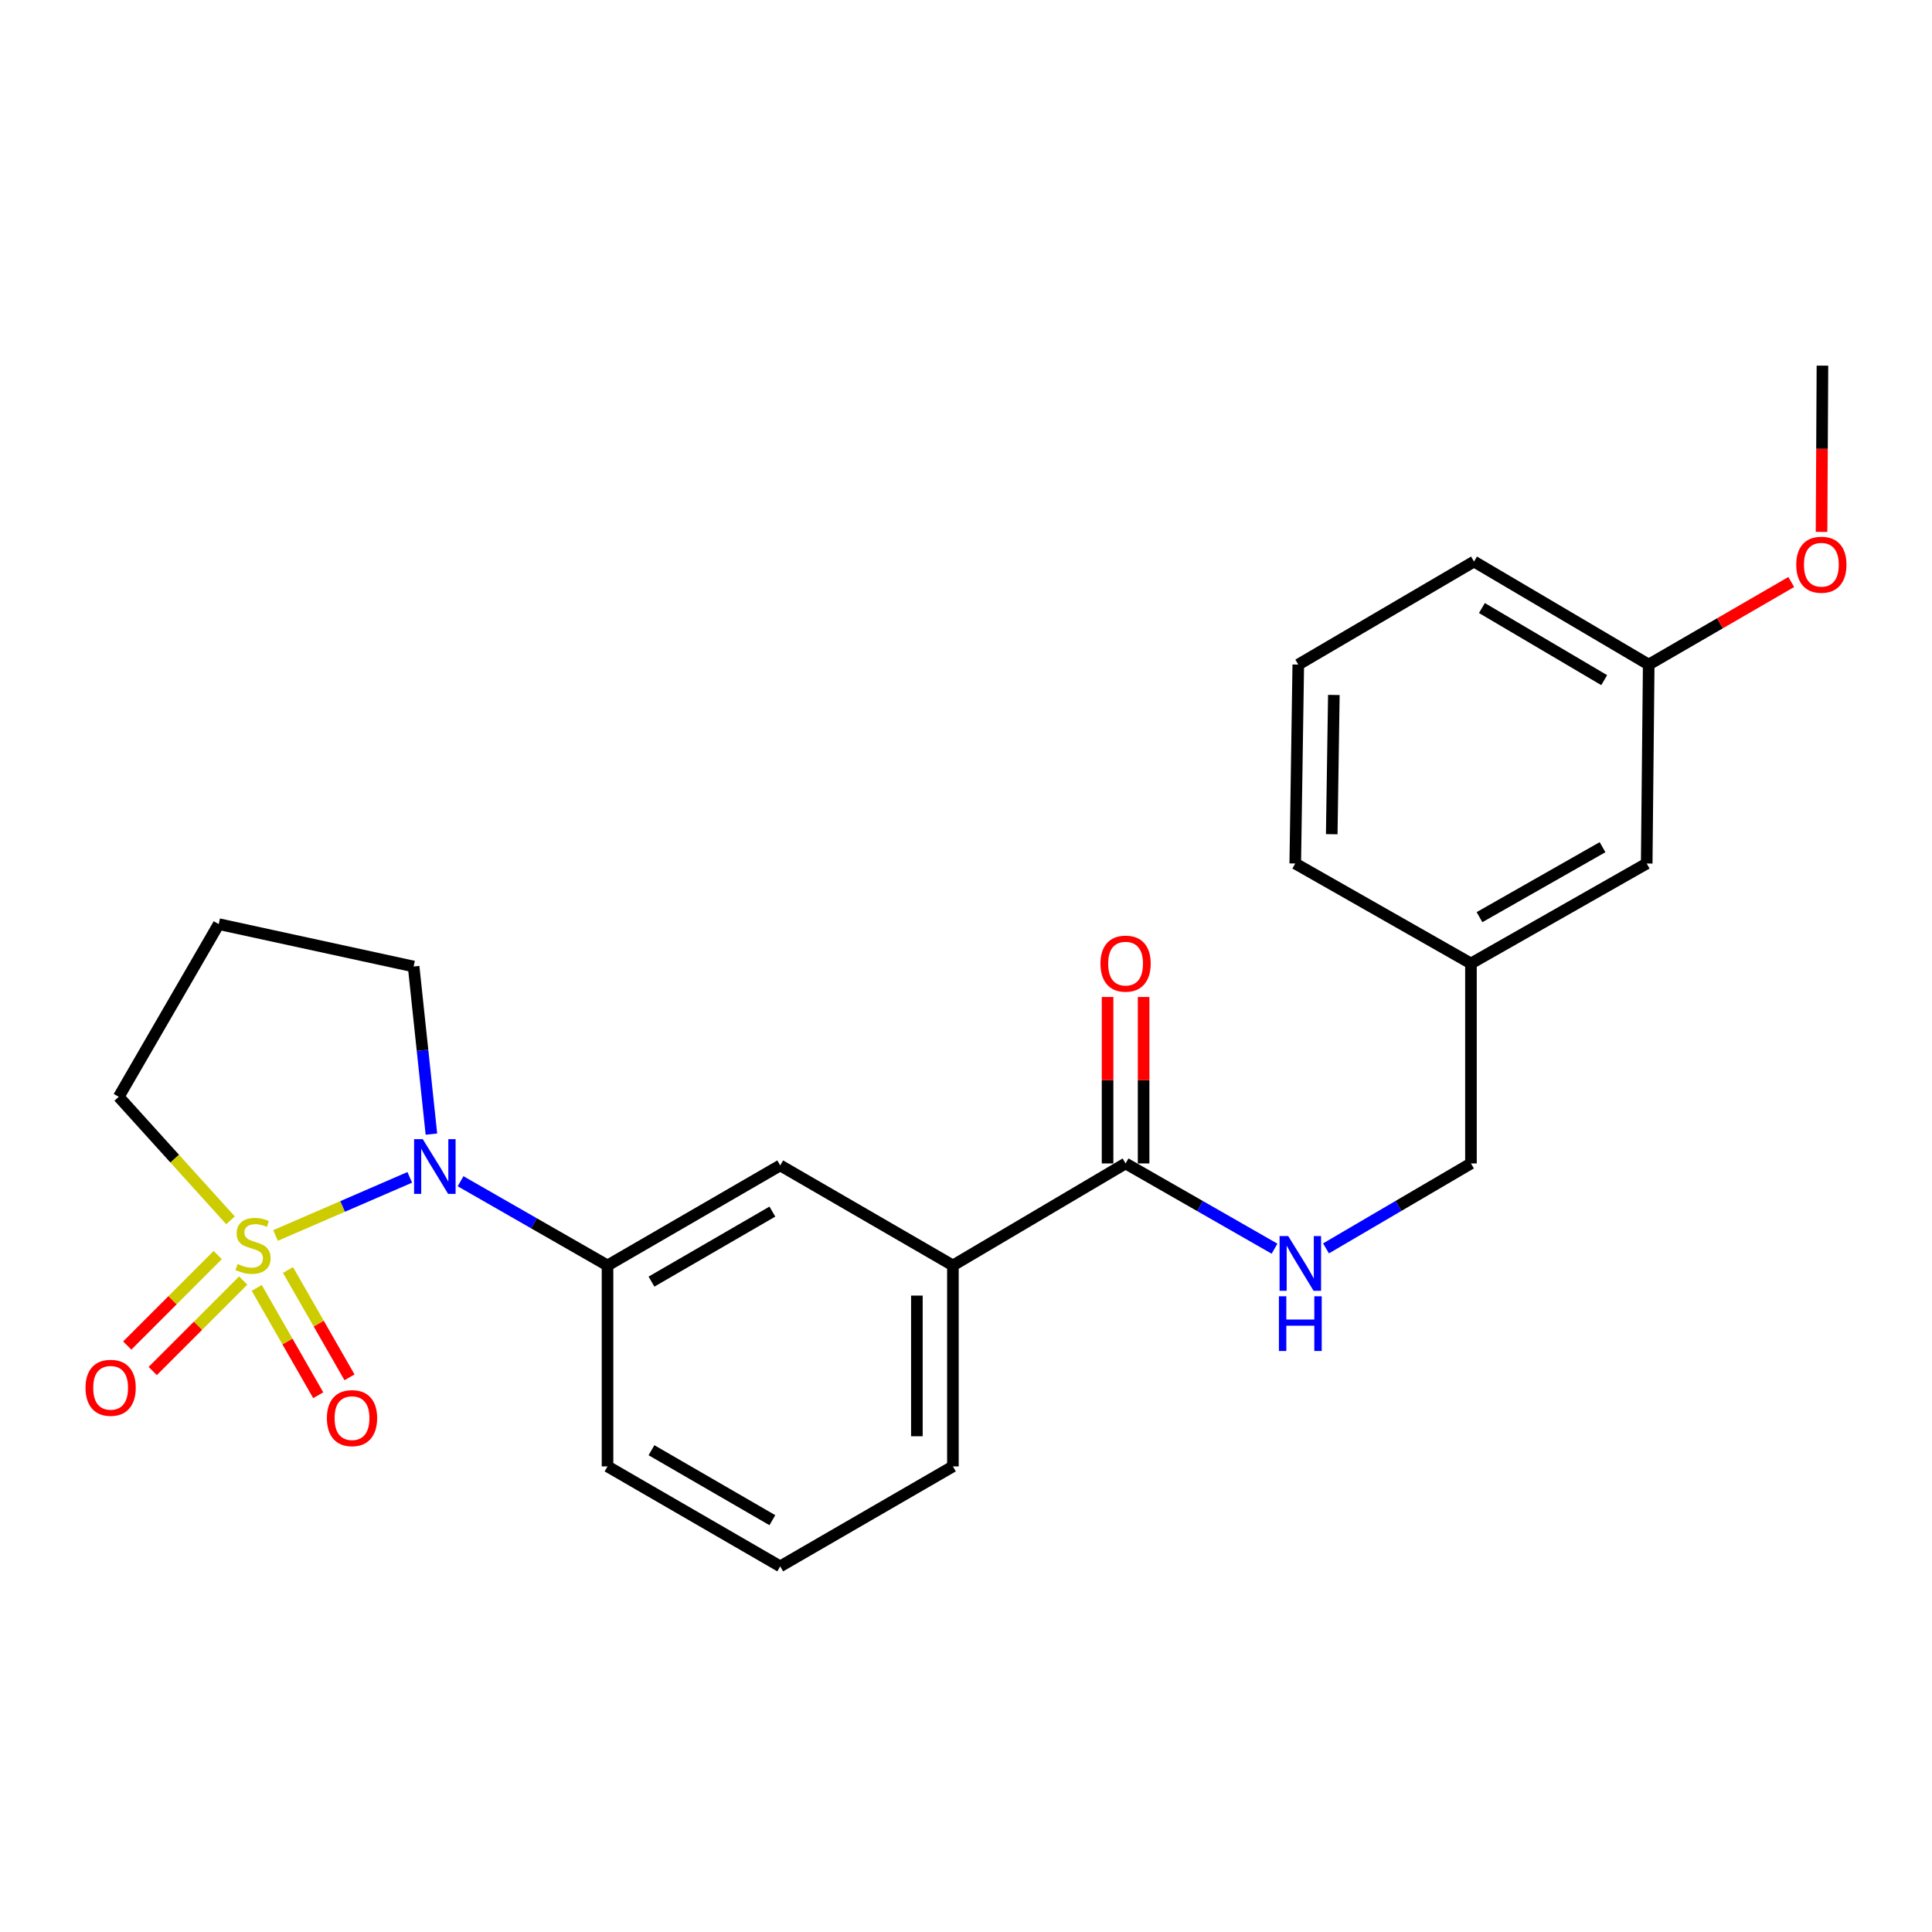 <?xml version='1.0' encoding='iso-8859-1'?>
<svg version='1.1' baseProfile='full'
              xmlns='http://www.w3.org/2000/svg'
                      xmlns:rdkit='http://www.rdkit.org/xml'
                      xmlns:xlink='http://www.w3.org/1999/xlink'
                  xml:space='preserve'
width='1000px' height='1000px' viewBox='0 0 1000 1000'>
<!-- END OF HEADER -->
<rect style='opacity:1.0;fill:#FFFFFF;stroke:none' width='1000' height='1000' x='0' y='0'> </rect>
<path class='bond-0' d='M 142.618,639.486 L 177.354,624.444' style='fill:none;fill-rule:evenodd;stroke:#CCCC00;stroke-width:6px;stroke-linecap:butt;stroke-linejoin:miter;stroke-opacity:1' />
<path class='bond-0' d='M 177.354,624.444 L 212.089,609.402' style='fill:none;fill-rule:evenodd;stroke:#0000FF;stroke-width:6px;stroke-linecap:butt;stroke-linejoin:miter;stroke-opacity:1' />
<path class='bond-3' d='M 112.695,649.621 L 89.28,673.036' style='fill:none;fill-rule:evenodd;stroke:#CCCC00;stroke-width:6px;stroke-linecap:butt;stroke-linejoin:miter;stroke-opacity:1' />
<path class='bond-3' d='M 89.28,673.036 L 65.864,696.452' style='fill:none;fill-rule:evenodd;stroke:#FF0000;stroke-width:6px;stroke-linecap:butt;stroke-linejoin:miter;stroke-opacity:1' />
<path class='bond-3' d='M 125.883,662.809 L 102.467,686.224' style='fill:none;fill-rule:evenodd;stroke:#CCCC00;stroke-width:6px;stroke-linecap:butt;stroke-linejoin:miter;stroke-opacity:1' />
<path class='bond-3' d='M 102.467,686.224 L 79.052,709.639' style='fill:none;fill-rule:evenodd;stroke:#FF0000;stroke-width:6px;stroke-linecap:butt;stroke-linejoin:miter;stroke-opacity:1' />
<path class='bond-4' d='M 132.885,666.621 L 148.801,694.399' style='fill:none;fill-rule:evenodd;stroke:#CCCC00;stroke-width:6px;stroke-linecap:butt;stroke-linejoin:miter;stroke-opacity:1' />
<path class='bond-4' d='M 148.801,694.399 L 164.717,722.178' style='fill:none;fill-rule:evenodd;stroke:#FF0000;stroke-width:6px;stroke-linecap:butt;stroke-linejoin:miter;stroke-opacity:1' />
<path class='bond-4' d='M 149.067,657.349 L 164.983,685.128' style='fill:none;fill-rule:evenodd;stroke:#CCCC00;stroke-width:6px;stroke-linecap:butt;stroke-linejoin:miter;stroke-opacity:1' />
<path class='bond-4' d='M 164.983,685.128 L 180.899,712.907' style='fill:none;fill-rule:evenodd;stroke:#FF0000;stroke-width:6px;stroke-linecap:butt;stroke-linejoin:miter;stroke-opacity:1' />
<path class='bond-8' d='M 119.305,631.632 L 90.383,599.671' style='fill:none;fill-rule:evenodd;stroke:#CCCC00;stroke-width:6px;stroke-linecap:butt;stroke-linejoin:miter;stroke-opacity:1' />
<path class='bond-8' d='M 90.383,599.671 L 61.461,567.711' style='fill:none;fill-rule:evenodd;stroke:#000000;stroke-width:6px;stroke-linecap:butt;stroke-linejoin:miter;stroke-opacity:1' />
<path class='bond-1' d='M 238.391,611.408 L 276.421,633.201' style='fill:none;fill-rule:evenodd;stroke:#0000FF;stroke-width:6px;stroke-linecap:butt;stroke-linejoin:miter;stroke-opacity:1' />
<path class='bond-1' d='M 276.421,633.201 L 314.451,654.993' style='fill:none;fill-rule:evenodd;stroke:#000000;stroke-width:6px;stroke-linecap:butt;stroke-linejoin:miter;stroke-opacity:1' />
<path class='bond-10' d='M 223.297,587.015 L 218.695,543.637' style='fill:none;fill-rule:evenodd;stroke:#0000FF;stroke-width:6px;stroke-linecap:butt;stroke-linejoin:miter;stroke-opacity:1' />
<path class='bond-10' d='M 218.695,543.637 L 214.093,500.259' style='fill:none;fill-rule:evenodd;stroke:#000000;stroke-width:6px;stroke-linecap:butt;stroke-linejoin:miter;stroke-opacity:1' />
<path class='bond-5' d='M 314.451,654.993 L 403.838,603.218' style='fill:none;fill-rule:evenodd;stroke:#000000;stroke-width:6px;stroke-linecap:butt;stroke-linejoin:miter;stroke-opacity:1' />
<path class='bond-5' d='M 337.207,663.366 L 399.777,627.123' style='fill:none;fill-rule:evenodd;stroke:#000000;stroke-width:6px;stroke-linecap:butt;stroke-linejoin:miter;stroke-opacity:1' />
<path class='bond-16' d='M 314.451,654.993 L 314.451,759.01' style='fill:none;fill-rule:evenodd;stroke:#000000;stroke-width:6px;stroke-linecap:butt;stroke-linejoin:miter;stroke-opacity:1' />
<path class='bond-2' d='M 582.6,602.193 L 493.224,654.993' style='fill:none;fill-rule:evenodd;stroke:#000000;stroke-width:6px;stroke-linecap:butt;stroke-linejoin:miter;stroke-opacity:1' />
<path class='bond-7' d='M 582.6,602.193 L 621.149,624.256' style='fill:none;fill-rule:evenodd;stroke:#000000;stroke-width:6px;stroke-linecap:butt;stroke-linejoin:miter;stroke-opacity:1' />
<path class='bond-7' d='M 621.149,624.256 L 659.697,646.319' style='fill:none;fill-rule:evenodd;stroke:#0000FF;stroke-width:6px;stroke-linecap:butt;stroke-linejoin:miter;stroke-opacity:1' />
<path class='bond-9' d='M 591.925,602.193 L 591.925,559.117' style='fill:none;fill-rule:evenodd;stroke:#000000;stroke-width:6px;stroke-linecap:butt;stroke-linejoin:miter;stroke-opacity:1' />
<path class='bond-9' d='M 591.925,559.117 L 591.925,516.042' style='fill:none;fill-rule:evenodd;stroke:#FF0000;stroke-width:6px;stroke-linecap:butt;stroke-linejoin:miter;stroke-opacity:1' />
<path class='bond-9' d='M 573.275,602.193 L 573.275,559.117' style='fill:none;fill-rule:evenodd;stroke:#000000;stroke-width:6px;stroke-linecap:butt;stroke-linejoin:miter;stroke-opacity:1' />
<path class='bond-9' d='M 573.275,559.117 L 573.275,516.042' style='fill:none;fill-rule:evenodd;stroke:#FF0000;stroke-width:6px;stroke-linecap:butt;stroke-linejoin:miter;stroke-opacity:1' />
<path class='bond-6' d='M 403.838,603.218 L 493.224,654.993' style='fill:none;fill-rule:evenodd;stroke:#000000;stroke-width:6px;stroke-linecap:butt;stroke-linejoin:miter;stroke-opacity:1' />
<path class='bond-25' d='M 493.224,654.993 L 493.224,759.01' style='fill:none;fill-rule:evenodd;stroke:#000000;stroke-width:6px;stroke-linecap:butt;stroke-linejoin:miter;stroke-opacity:1' />
<path class='bond-25' d='M 474.574,670.596 L 474.574,743.407' style='fill:none;fill-rule:evenodd;stroke:#000000;stroke-width:6px;stroke-linecap:butt;stroke-linejoin:miter;stroke-opacity:1' />
<path class='bond-12' d='M 686.342,646.163 L 723.852,624.178' style='fill:none;fill-rule:evenodd;stroke:#0000FF;stroke-width:6px;stroke-linecap:butt;stroke-linejoin:miter;stroke-opacity:1' />
<path class='bond-12' d='M 723.852,624.178 L 761.362,602.193' style='fill:none;fill-rule:evenodd;stroke:#000000;stroke-width:6px;stroke-linecap:butt;stroke-linejoin:miter;stroke-opacity:1' />
<path class='bond-11' d='M 61.461,567.711 L 113.216,478.324' style='fill:none;fill-rule:evenodd;stroke:#000000;stroke-width:6px;stroke-linecap:butt;stroke-linejoin:miter;stroke-opacity:1' />
<path class='bond-24' d='M 214.093,500.259 L 113.216,478.324' style='fill:none;fill-rule:evenodd;stroke:#000000;stroke-width:6px;stroke-linecap:butt;stroke-linejoin:miter;stroke-opacity:1' />
<path class='bond-14' d='M 761.362,602.193 L 761.362,498.694' style='fill:none;fill-rule:evenodd;stroke:#000000;stroke-width:6px;stroke-linecap:butt;stroke-linejoin:miter;stroke-opacity:1' />
<path class='bond-13' d='M 852.333,446.951 L 761.362,498.694' style='fill:none;fill-rule:evenodd;stroke:#000000;stroke-width:6px;stroke-linecap:butt;stroke-linejoin:miter;stroke-opacity:1' />
<path class='bond-13' d='M 829.467,438.501 L 765.787,474.722' style='fill:none;fill-rule:evenodd;stroke:#000000;stroke-width:6px;stroke-linecap:butt;stroke-linejoin:miter;stroke-opacity:1' />
<path class='bond-15' d='M 852.333,446.951 L 853.369,343.981' style='fill:none;fill-rule:evenodd;stroke:#000000;stroke-width:6px;stroke-linecap:butt;stroke-linejoin:miter;stroke-opacity:1' />
<path class='bond-21' d='M 761.362,498.694 L 670.421,446.951' style='fill:none;fill-rule:evenodd;stroke:#000000;stroke-width:6px;stroke-linecap:butt;stroke-linejoin:miter;stroke-opacity:1' />
<path class='bond-17' d='M 853.369,343.981 L 890.261,322.611' style='fill:none;fill-rule:evenodd;stroke:#000000;stroke-width:6px;stroke-linecap:butt;stroke-linejoin:miter;stroke-opacity:1' />
<path class='bond-17' d='M 890.261,322.611 L 927.153,301.242' style='fill:none;fill-rule:evenodd;stroke:#FF0000;stroke-width:6px;stroke-linecap:butt;stroke-linejoin:miter;stroke-opacity:1' />
<path class='bond-26' d='M 853.369,343.981 L 762.947,290.652' style='fill:none;fill-rule:evenodd;stroke:#000000;stroke-width:6px;stroke-linecap:butt;stroke-linejoin:miter;stroke-opacity:1' />
<path class='bond-26' d='M 830.332,352.046 L 767.036,314.715' style='fill:none;fill-rule:evenodd;stroke:#000000;stroke-width:6px;stroke-linecap:butt;stroke-linejoin:miter;stroke-opacity:1' />
<path class='bond-19' d='M 314.451,759.01 L 403.838,810.743' style='fill:none;fill-rule:evenodd;stroke:#000000;stroke-width:6px;stroke-linecap:butt;stroke-linejoin:miter;stroke-opacity:1' />
<path class='bond-19' d='M 337.201,750.628 L 399.772,786.842' style='fill:none;fill-rule:evenodd;stroke:#000000;stroke-width:6px;stroke-linecap:butt;stroke-linejoin:miter;stroke-opacity:1' />
<path class='bond-23' d='M 942.827,275.322 L 943.061,232.289' style='fill:none;fill-rule:evenodd;stroke:#FF0000;stroke-width:6px;stroke-linecap:butt;stroke-linejoin:miter;stroke-opacity:1' />
<path class='bond-23' d='M 943.061,232.289 L 943.294,189.257' style='fill:none;fill-rule:evenodd;stroke:#000000;stroke-width:6px;stroke-linecap:butt;stroke-linejoin:miter;stroke-opacity:1' />
<path class='bond-18' d='M 493.224,759.01 L 403.838,810.743' style='fill:none;fill-rule:evenodd;stroke:#000000;stroke-width:6px;stroke-linecap:butt;stroke-linejoin:miter;stroke-opacity:1' />
<path class='bond-20' d='M 671.986,343.981 L 670.421,446.951' style='fill:none;fill-rule:evenodd;stroke:#000000;stroke-width:6px;stroke-linecap:butt;stroke-linejoin:miter;stroke-opacity:1' />
<path class='bond-20' d='M 690.399,359.71 L 689.304,431.788' style='fill:none;fill-rule:evenodd;stroke:#000000;stroke-width:6px;stroke-linecap:butt;stroke-linejoin:miter;stroke-opacity:1' />
<path class='bond-22' d='M 671.986,343.981 L 762.947,290.652' style='fill:none;fill-rule:evenodd;stroke:#000000;stroke-width:6px;stroke-linecap:butt;stroke-linejoin:miter;stroke-opacity:1' />
<path  class='atom-0' d='M 122.975 654.249
Q 123.295 654.369, 124.615 654.929
Q 125.935 655.489, 127.375 655.849
Q 128.855 656.169, 130.295 656.169
Q 132.975 656.169, 134.535 654.889
Q 136.095 653.569, 136.095 651.289
Q 136.095 649.729, 135.295 648.769
Q 134.535 647.809, 133.335 647.289
Q 132.135 646.769, 130.135 646.169
Q 127.615 645.409, 126.095 644.689
Q 124.615 643.969, 123.535 642.449
Q 122.495 640.929, 122.495 638.369
Q 122.495 634.809, 124.895 632.609
Q 127.335 630.409, 132.135 630.409
Q 135.415 630.409, 139.135 631.969
L 138.215 635.049
Q 134.815 633.649, 132.255 633.649
Q 129.495 633.649, 127.975 634.809
Q 126.455 635.929, 126.495 637.889
Q 126.495 639.409, 127.255 640.329
Q 128.055 641.249, 129.175 641.769
Q 130.335 642.289, 132.255 642.889
Q 134.815 643.689, 136.335 644.489
Q 137.855 645.289, 138.935 646.929
Q 140.055 648.529, 140.055 651.289
Q 140.055 655.209, 137.415 657.329
Q 134.815 659.409, 130.455 659.409
Q 127.935 659.409, 126.015 658.849
Q 124.135 658.329, 121.895 657.409
L 122.975 654.249
' fill='#CCCC00'/>
<path  class='atom-1' d='M 218.815 589.618
L 228.095 604.618
Q 229.015 606.098, 230.495 608.778
Q 231.975 611.458, 232.055 611.618
L 232.055 589.618
L 235.815 589.618
L 235.815 617.938
L 231.935 617.938
L 221.975 601.538
Q 220.815 599.618, 219.575 597.418
Q 218.375 595.218, 218.015 594.538
L 218.015 617.938
L 214.335 617.938
L 214.335 589.618
L 218.815 589.618
' fill='#0000FF'/>
<path  class='atom-4' d='M 44.265 718.318
Q 44.265 711.518, 47.625 707.718
Q 50.985 703.918, 57.265 703.918
Q 63.545 703.918, 66.905 707.718
Q 70.265 711.518, 70.265 718.318
Q 70.265 725.198, 66.865 729.118
Q 63.465 732.998, 57.265 732.998
Q 51.025 732.998, 47.625 729.118
Q 44.265 725.238, 44.265 718.318
M 57.265 729.798
Q 61.585 729.798, 63.905 726.918
Q 66.265 723.998, 66.265 718.318
Q 66.265 712.758, 63.905 709.958
Q 61.585 707.118, 57.265 707.118
Q 52.945 707.118, 50.585 709.918
Q 48.265 712.718, 48.265 718.318
Q 48.265 724.038, 50.585 726.918
Q 52.945 729.798, 57.265 729.798
' fill='#FF0000'/>
<path  class='atom-5' d='M 169.201 734.016
Q 169.201 727.216, 172.561 723.416
Q 175.921 719.616, 182.201 719.616
Q 188.481 719.616, 191.841 723.416
Q 195.201 727.216, 195.201 734.016
Q 195.201 740.896, 191.801 744.816
Q 188.401 748.696, 182.201 748.696
Q 175.961 748.696, 172.561 744.816
Q 169.201 740.936, 169.201 734.016
M 182.201 745.496
Q 186.521 745.496, 188.841 742.616
Q 191.201 739.696, 191.201 734.016
Q 191.201 728.456, 188.841 725.656
Q 186.521 722.816, 182.201 722.816
Q 177.881 722.816, 175.521 725.616
Q 173.201 728.416, 173.201 734.016
Q 173.201 739.736, 175.521 742.616
Q 177.881 745.496, 182.201 745.496
' fill='#FF0000'/>
<path  class='atom-8' d='M 666.783 639.797
L 676.063 654.797
Q 676.983 656.277, 678.463 658.957
Q 679.943 661.637, 680.023 661.797
L 680.023 639.797
L 683.783 639.797
L 683.783 668.117
L 679.903 668.117
L 669.943 651.717
Q 668.783 649.797, 667.543 647.597
Q 666.343 645.397, 665.983 644.717
L 665.983 668.117
L 662.303 668.117
L 662.303 639.797
L 666.783 639.797
' fill='#0000FF'/>
<path  class='atom-8' d='M 661.963 670.949
L 665.803 670.949
L 665.803 682.989
L 680.283 682.989
L 680.283 670.949
L 684.123 670.949
L 684.123 699.269
L 680.283 699.269
L 680.283 686.189
L 665.803 686.189
L 665.803 699.269
L 661.963 699.269
L 661.963 670.949
' fill='#0000FF'/>
<path  class='atom-10' d='M 569.6 498.774
Q 569.6 491.974, 572.96 488.174
Q 576.32 484.374, 582.6 484.374
Q 588.88 484.374, 592.24 488.174
Q 595.6 491.974, 595.6 498.774
Q 595.6 505.654, 592.2 509.574
Q 588.8 513.454, 582.6 513.454
Q 576.36 513.454, 572.96 509.574
Q 569.6 505.694, 569.6 498.774
M 582.6 510.254
Q 586.92 510.254, 589.24 507.374
Q 591.6 504.454, 591.6 498.774
Q 591.6 493.214, 589.24 490.414
Q 586.92 487.574, 582.6 487.574
Q 578.28 487.574, 575.92 490.374
Q 573.6 493.174, 573.6 498.774
Q 573.6 504.494, 575.92 507.374
Q 578.28 510.254, 582.6 510.254
' fill='#FF0000'/>
<path  class='atom-18' d='M 929.735 292.296
Q 929.735 285.496, 933.095 281.696
Q 936.455 277.896, 942.735 277.896
Q 949.015 277.896, 952.375 281.696
Q 955.735 285.496, 955.735 292.296
Q 955.735 299.176, 952.335 303.096
Q 948.935 306.976, 942.735 306.976
Q 936.495 306.976, 933.095 303.096
Q 929.735 299.216, 929.735 292.296
M 942.735 303.776
Q 947.055 303.776, 949.375 300.896
Q 951.735 297.976, 951.735 292.296
Q 951.735 286.736, 949.375 283.936
Q 947.055 281.096, 942.735 281.096
Q 938.415 281.096, 936.055 283.896
Q 933.735 286.696, 933.735 292.296
Q 933.735 298.016, 936.055 300.896
Q 938.415 303.776, 942.735 303.776
' fill='#FF0000'/>
</svg>
